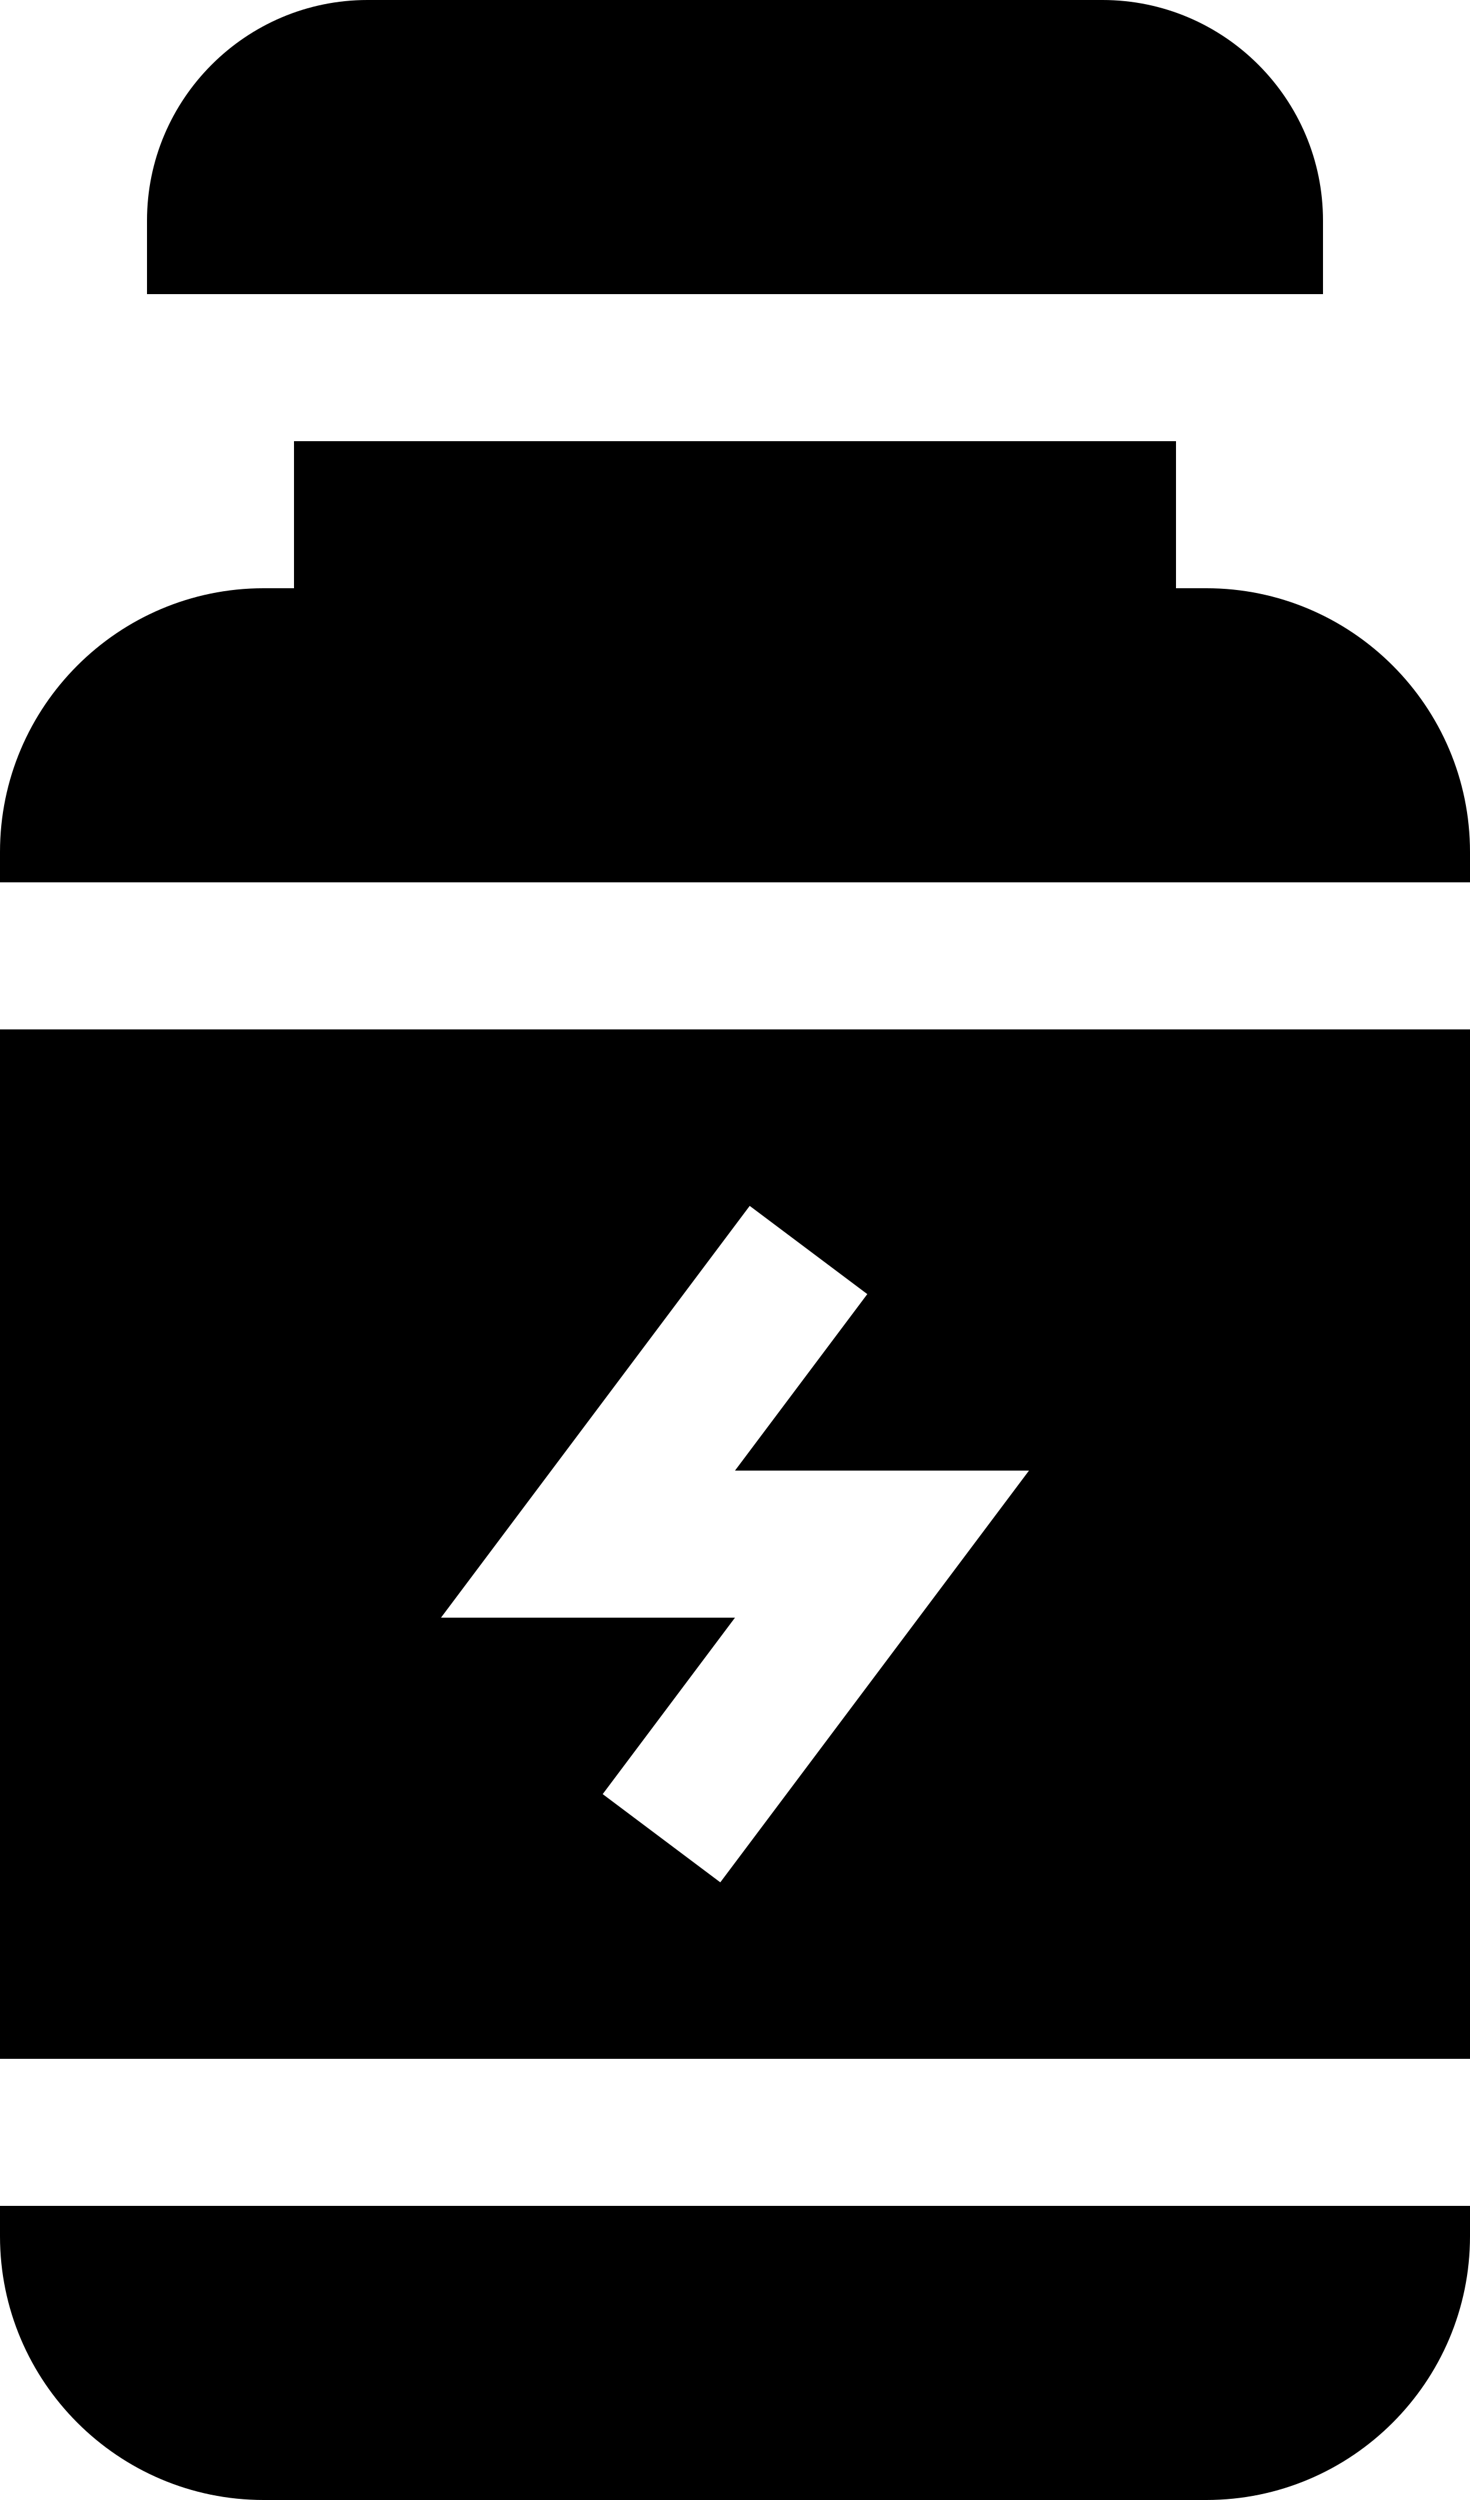 <svg width="20" height="34" viewBox="0 0 20 34" fill="none" xmlns="http://www.w3.org/2000/svg">
<path d="M18 3C18 1.346 16.654 0 15 0H5C3.346 0 2 1.346 2 3V4H18V3Z" fill="currentColor"/>
<path d="M0 28H20V14H0V28ZM10.2 16.4L11.8 17.6L10 20H14L9.8 25.6L8.2 24.4L10 22H6L10.2 16.4Z" fill="currentColor"/>
<path d="M16.413 8H16V6H4V8H3.587C1.609 8 0 9.609 0 11.587V12H20V11.587C20 9.609 18.391 8 16.413 8Z" fill="currentColor"/>
<path d="M0 30.413C0 32.391 1.609 34 3.587 34H16.413C18.391 34 20 32.391 20 30.413V30H0V30.413Z" fill="currentColor"/>
</svg>
